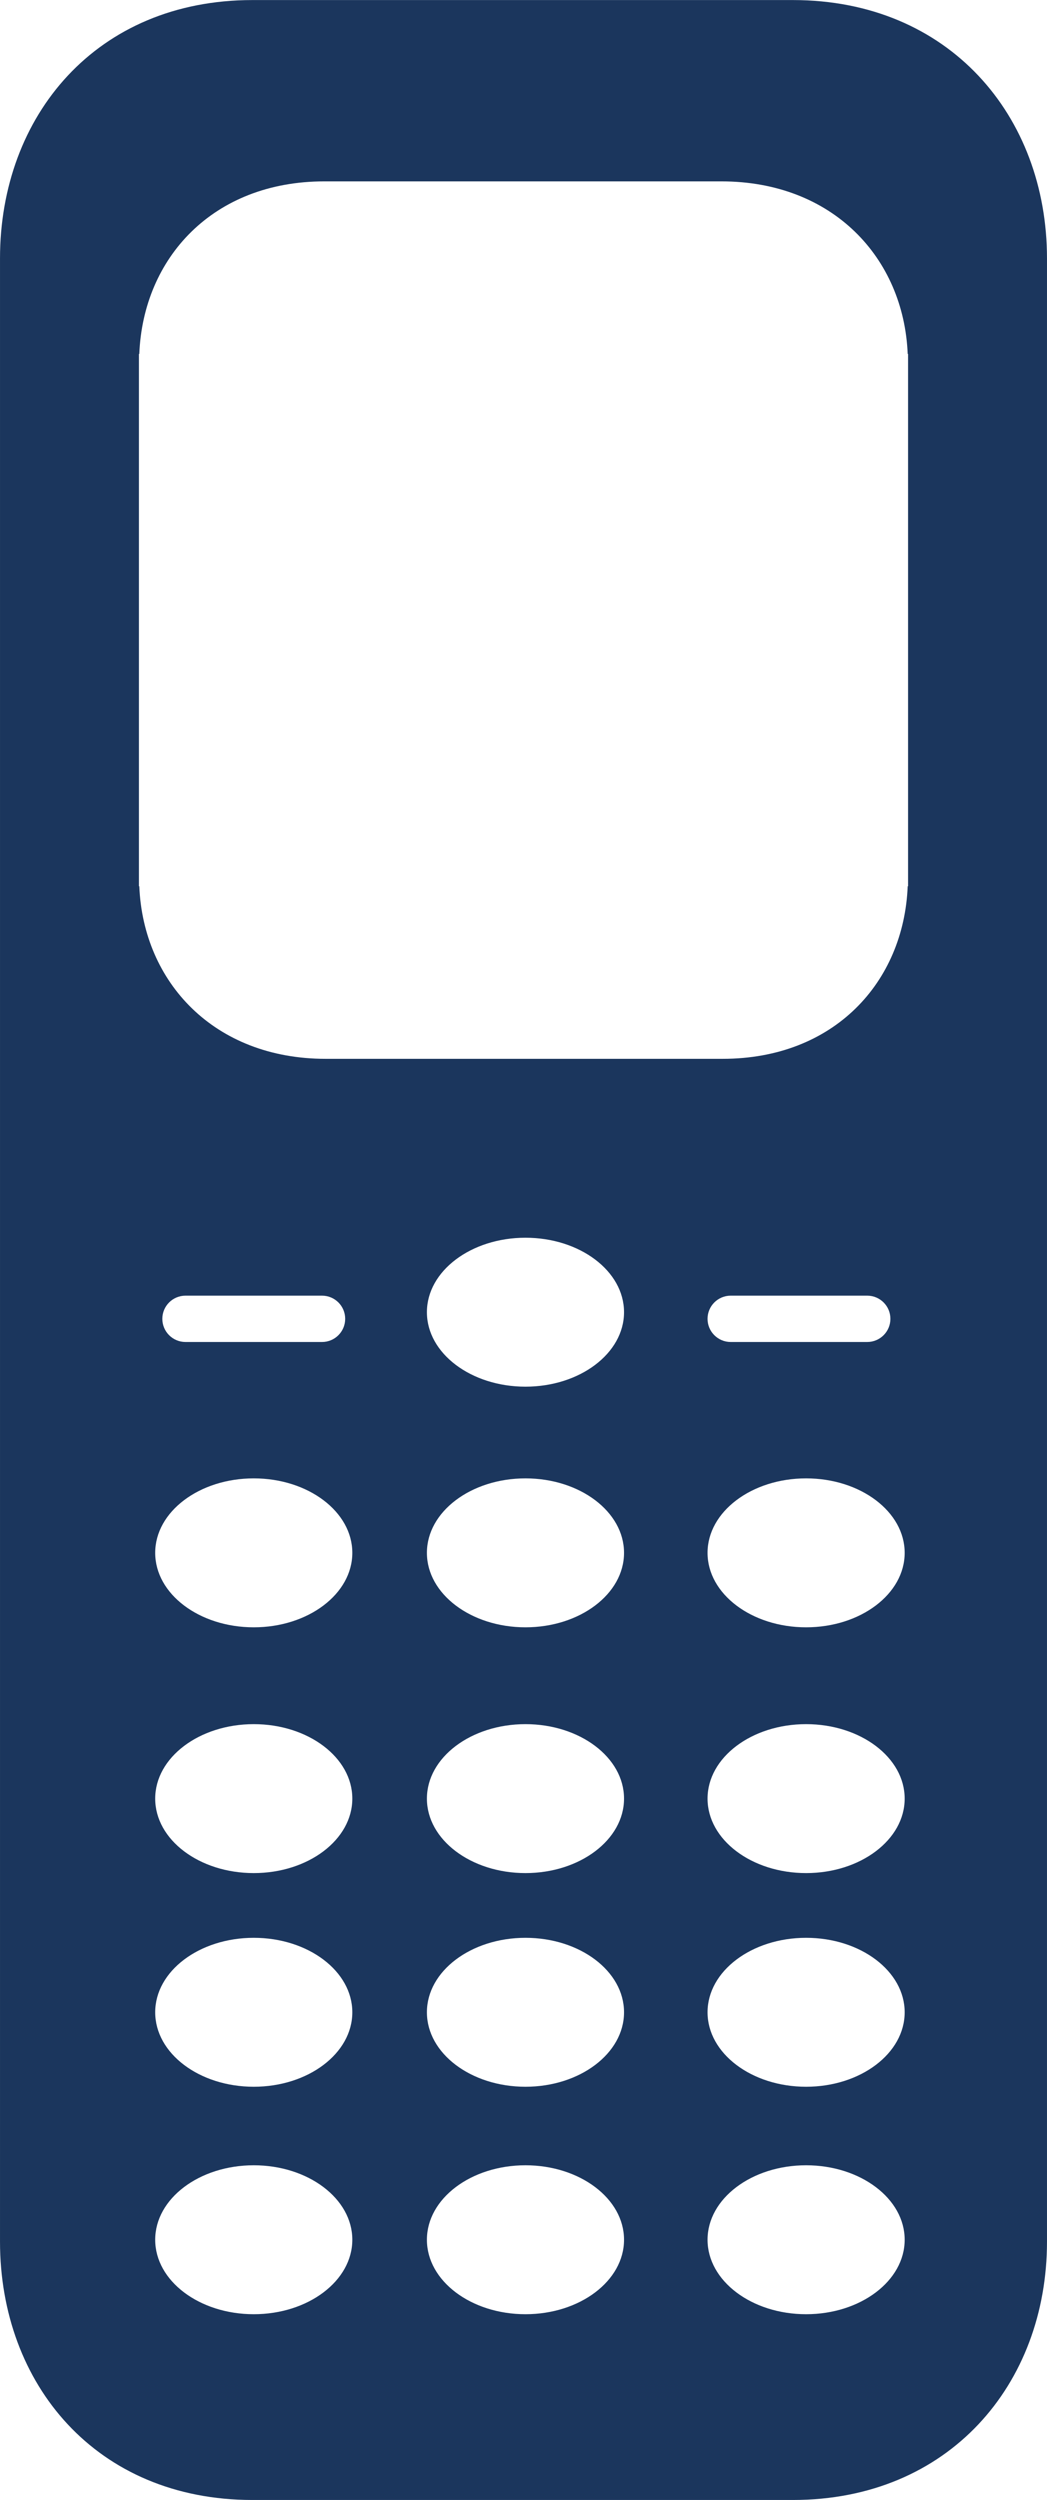 <?xml version="1.0" encoding="UTF-8" standalone="no"?><svg xmlns="http://www.w3.org/2000/svg" xmlns:xlink="http://www.w3.org/1999/xlink" fill="#000000" height="255" preserveAspectRatio="xMidYMid meet" version="1" viewBox="159.2 85.1 106.8 255.0" width="106.8" zoomAndPan="magnify"><g id="change1_1"><path d="M240.079,85.106h-55.134c-15.909,0-25.744,11.799-25.744,26.353V212.6v101.141 c0,14.554,9.835,26.353,25.744,26.353h55.134c15.909,0,25.92-11.799,25.92-26.353V212.6V111.459 C265.999,96.905,255.989,85.106,240.079,85.106z M185.085,321.146c-5.552,0-10.054-3.401-10.054-7.596s4.501-7.596,10.054-7.596 c5.553,0,10.054,3.401,10.054,7.596S190.638,321.146,185.085,321.146z M185.085,297.945c-5.552,0-10.054-3.401-10.054-7.596 s4.501-7.596,10.054-7.596c5.553,0,10.054,3.401,10.054,7.596S190.638,297.945,185.085,297.945z M185.085,276.152 c-5.552,0-10.054-3.401-10.054-7.596s4.501-7.596,10.054-7.596c5.553,0,10.054,3.401,10.054,7.596S190.638,276.152,185.085,276.152z M185.085,251.083c-5.552,0-10.054-3.401-10.054-7.596s4.501-7.596,10.054-7.596c5.553,0,10.054,3.401,10.054,7.596 S190.638,251.083,185.085,251.083z M175.759,219.618c0-1.305,1.058-2.363,2.364-2.363h13.925c1.305,0,2.363,1.058,2.363,2.363 c0,1.305-1.058,2.363-2.363,2.363h-13.925C176.817,221.981,175.759,220.923,175.759,219.618z M212.801,321.146 c-5.552,0-10.054-3.401-10.054-7.596s4.501-7.596,10.054-7.596c5.553,0,10.054,3.401,10.054,7.596S218.354,321.146,212.801,321.146z M212.801,297.945c-5.552,0-10.054-3.401-10.054-7.596s4.501-7.596,10.054-7.596c5.553,0,10.054,3.401,10.054,7.596 S218.354,297.945,212.801,297.945z M212.801,276.152c-5.552,0-10.054-3.401-10.054-7.596s4.501-7.596,10.054-7.596 c5.553,0,10.054,3.401,10.054,7.596S218.354,276.152,212.801,276.152z M212.801,251.083c-5.552,0-10.054-3.401-10.054-7.596 s4.501-7.596,10.054-7.596c5.553,0,10.054,3.401,10.054,7.596S218.354,251.083,212.801,251.083z M212.801,226.538 c-5.552,0-10.054-3.401-10.054-7.596s4.501-7.596,10.054-7.596c5.553,0,10.054,3.401,10.054,7.596S218.354,226.538,212.801,226.538z M241.428,321.146c-5.553,0-10.054-3.401-10.054-7.596s4.501-7.596,10.054-7.596c5.552,0,10.054,3.401,10.054,7.596 S246.981,321.146,241.428,321.146z M241.428,297.945c-5.553,0-10.054-3.401-10.054-7.596s4.501-7.596,10.054-7.596 c5.552,0,10.054,3.401,10.054,7.596S246.981,297.945,241.428,297.945z M241.428,276.152c-5.553,0-10.054-3.401-10.054-7.596 s4.501-7.596,10.054-7.596c5.552,0,10.054,3.401,10.054,7.596S246.981,276.152,241.428,276.152z M241.428,251.083 c-5.553,0-10.054-3.401-10.054-7.596s4.501-7.596,10.054-7.596c5.552,0,10.054,3.401,10.054,7.596S246.981,251.083,241.428,251.083z M231.374,219.618c0-1.305,1.058-2.363,2.363-2.363h13.925c1.305,0,2.364,1.058,2.364,2.363c0,1.305-1.058,2.363-2.364,2.363 h-13.925C232.433,221.981,231.374,220.923,231.374,219.618z M251.828,122.046v52.606v0.844h-0.038 c-0.391,9.793-7.514,17.602-18.874,17.602h-40.503c-11.361,0-18.606-7.809-19.003-17.602h-0.038v-0.844v-52.606v-0.844h0.038 c0.391-9.793,7.514-17.602,18.875-17.602h40.502c11.361,0,18.606,7.809,19.003,17.602h0.038V122.046z" fill="#1b365d"/></g></svg>